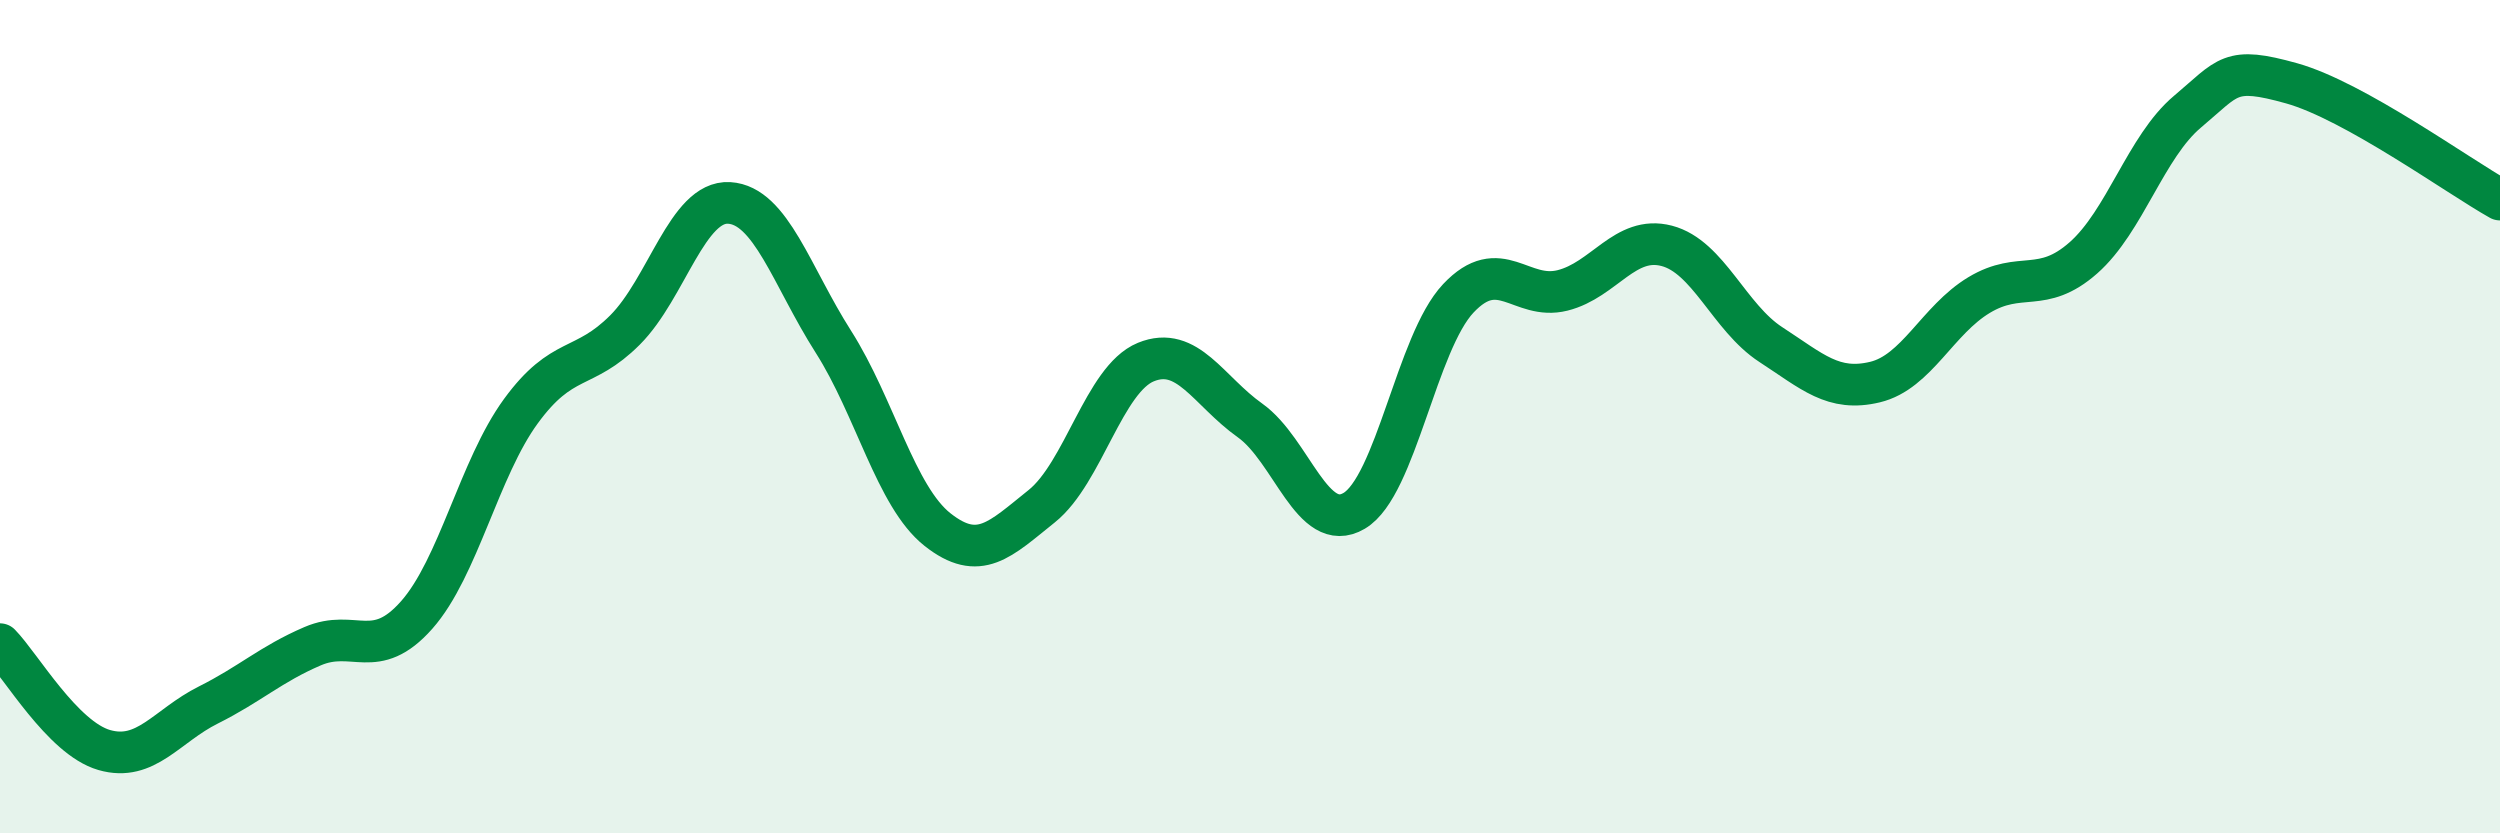 
    <svg width="60" height="20" viewBox="0 0 60 20" xmlns="http://www.w3.org/2000/svg">
      <path
        d="M 0,15.46 C 0.5,15.97 1.5,17.71 2.5,18 C 3.5,18.29 4,17.42 5,16.92 C 6,16.42 6.5,15.94 7.5,15.51 C 8.5,15.08 9,15.89 10,14.76 C 11,13.63 11.5,11.24 12.5,9.87 C 13.5,8.5 14,8.92 15,7.92 C 16,6.92 16.5,4.81 17.5,4.87 C 18.5,4.93 19,6.63 20,8.2 C 21,9.77 21.5,11.92 22.5,12.71 C 23.5,13.5 24,12.95 25,12.15 C 26,11.35 26.5,9.1 27.5,8.69 C 28.5,8.28 29,9.38 30,10.09 C 31,10.8 31.5,12.85 32.5,12.26 C 33.5,11.67 34,8.22 35,7.16 C 36,6.1 36.5,7.22 37.5,6.97 C 38.5,6.72 39,5.64 40,5.9 C 41,6.16 41.5,7.62 42.5,8.27 C 43.5,8.92 44,9.41 45,9.17 C 46,8.93 46.5,7.68 47.5,7.08 C 48.5,6.48 49,7.07 50,6.19 C 51,5.31 51.5,3.52 52.5,2.68 C 53.5,1.84 53.5,1.58 55,2 C 56.5,2.42 59,4.23 60,4.79L60 20L0 20Z"
        fill="#008740"
        opacity="0.1"
        stroke-linecap="round"
        stroke-linejoin="round"
      />
      <path
        d="M 0,15.46 C 0.5,15.97 1.5,17.71 2.5,18 C 3.5,18.29 4,17.42 5,16.92 C 6,16.42 6.5,15.94 7.5,15.51 C 8.5,15.08 9,15.89 10,14.76 C 11,13.63 11.5,11.24 12.5,9.87 C 13.5,8.5 14,8.92 15,7.92 C 16,6.92 16.5,4.81 17.5,4.87 C 18.5,4.93 19,6.63 20,8.2 C 21,9.77 21.5,11.92 22.5,12.71 C 23.5,13.5 24,12.95 25,12.15 C 26,11.35 26.5,9.1 27.5,8.69 C 28.5,8.28 29,9.38 30,10.09 C 31,10.8 31.5,12.85 32.5,12.26 C 33.5,11.67 34,8.22 35,7.16 C 36,6.1 36.5,7.22 37.5,6.97 C 38.5,6.72 39,5.64 40,5.9 C 41,6.16 41.5,7.62 42.5,8.27 C 43.5,8.92 44,9.41 45,9.17 C 46,8.93 46.5,7.68 47.5,7.08 C 48.5,6.48 49,7.07 50,6.19 C 51,5.31 51.5,3.52 52.5,2.68 C 53.5,1.84 53.5,1.58 55,2 C 56.5,2.42 59,4.23 60,4.79"
        stroke="#008740"
        stroke-width="1"
        fill="none"
        stroke-linecap="round"
        stroke-linejoin="round"
      />
    </svg>
  